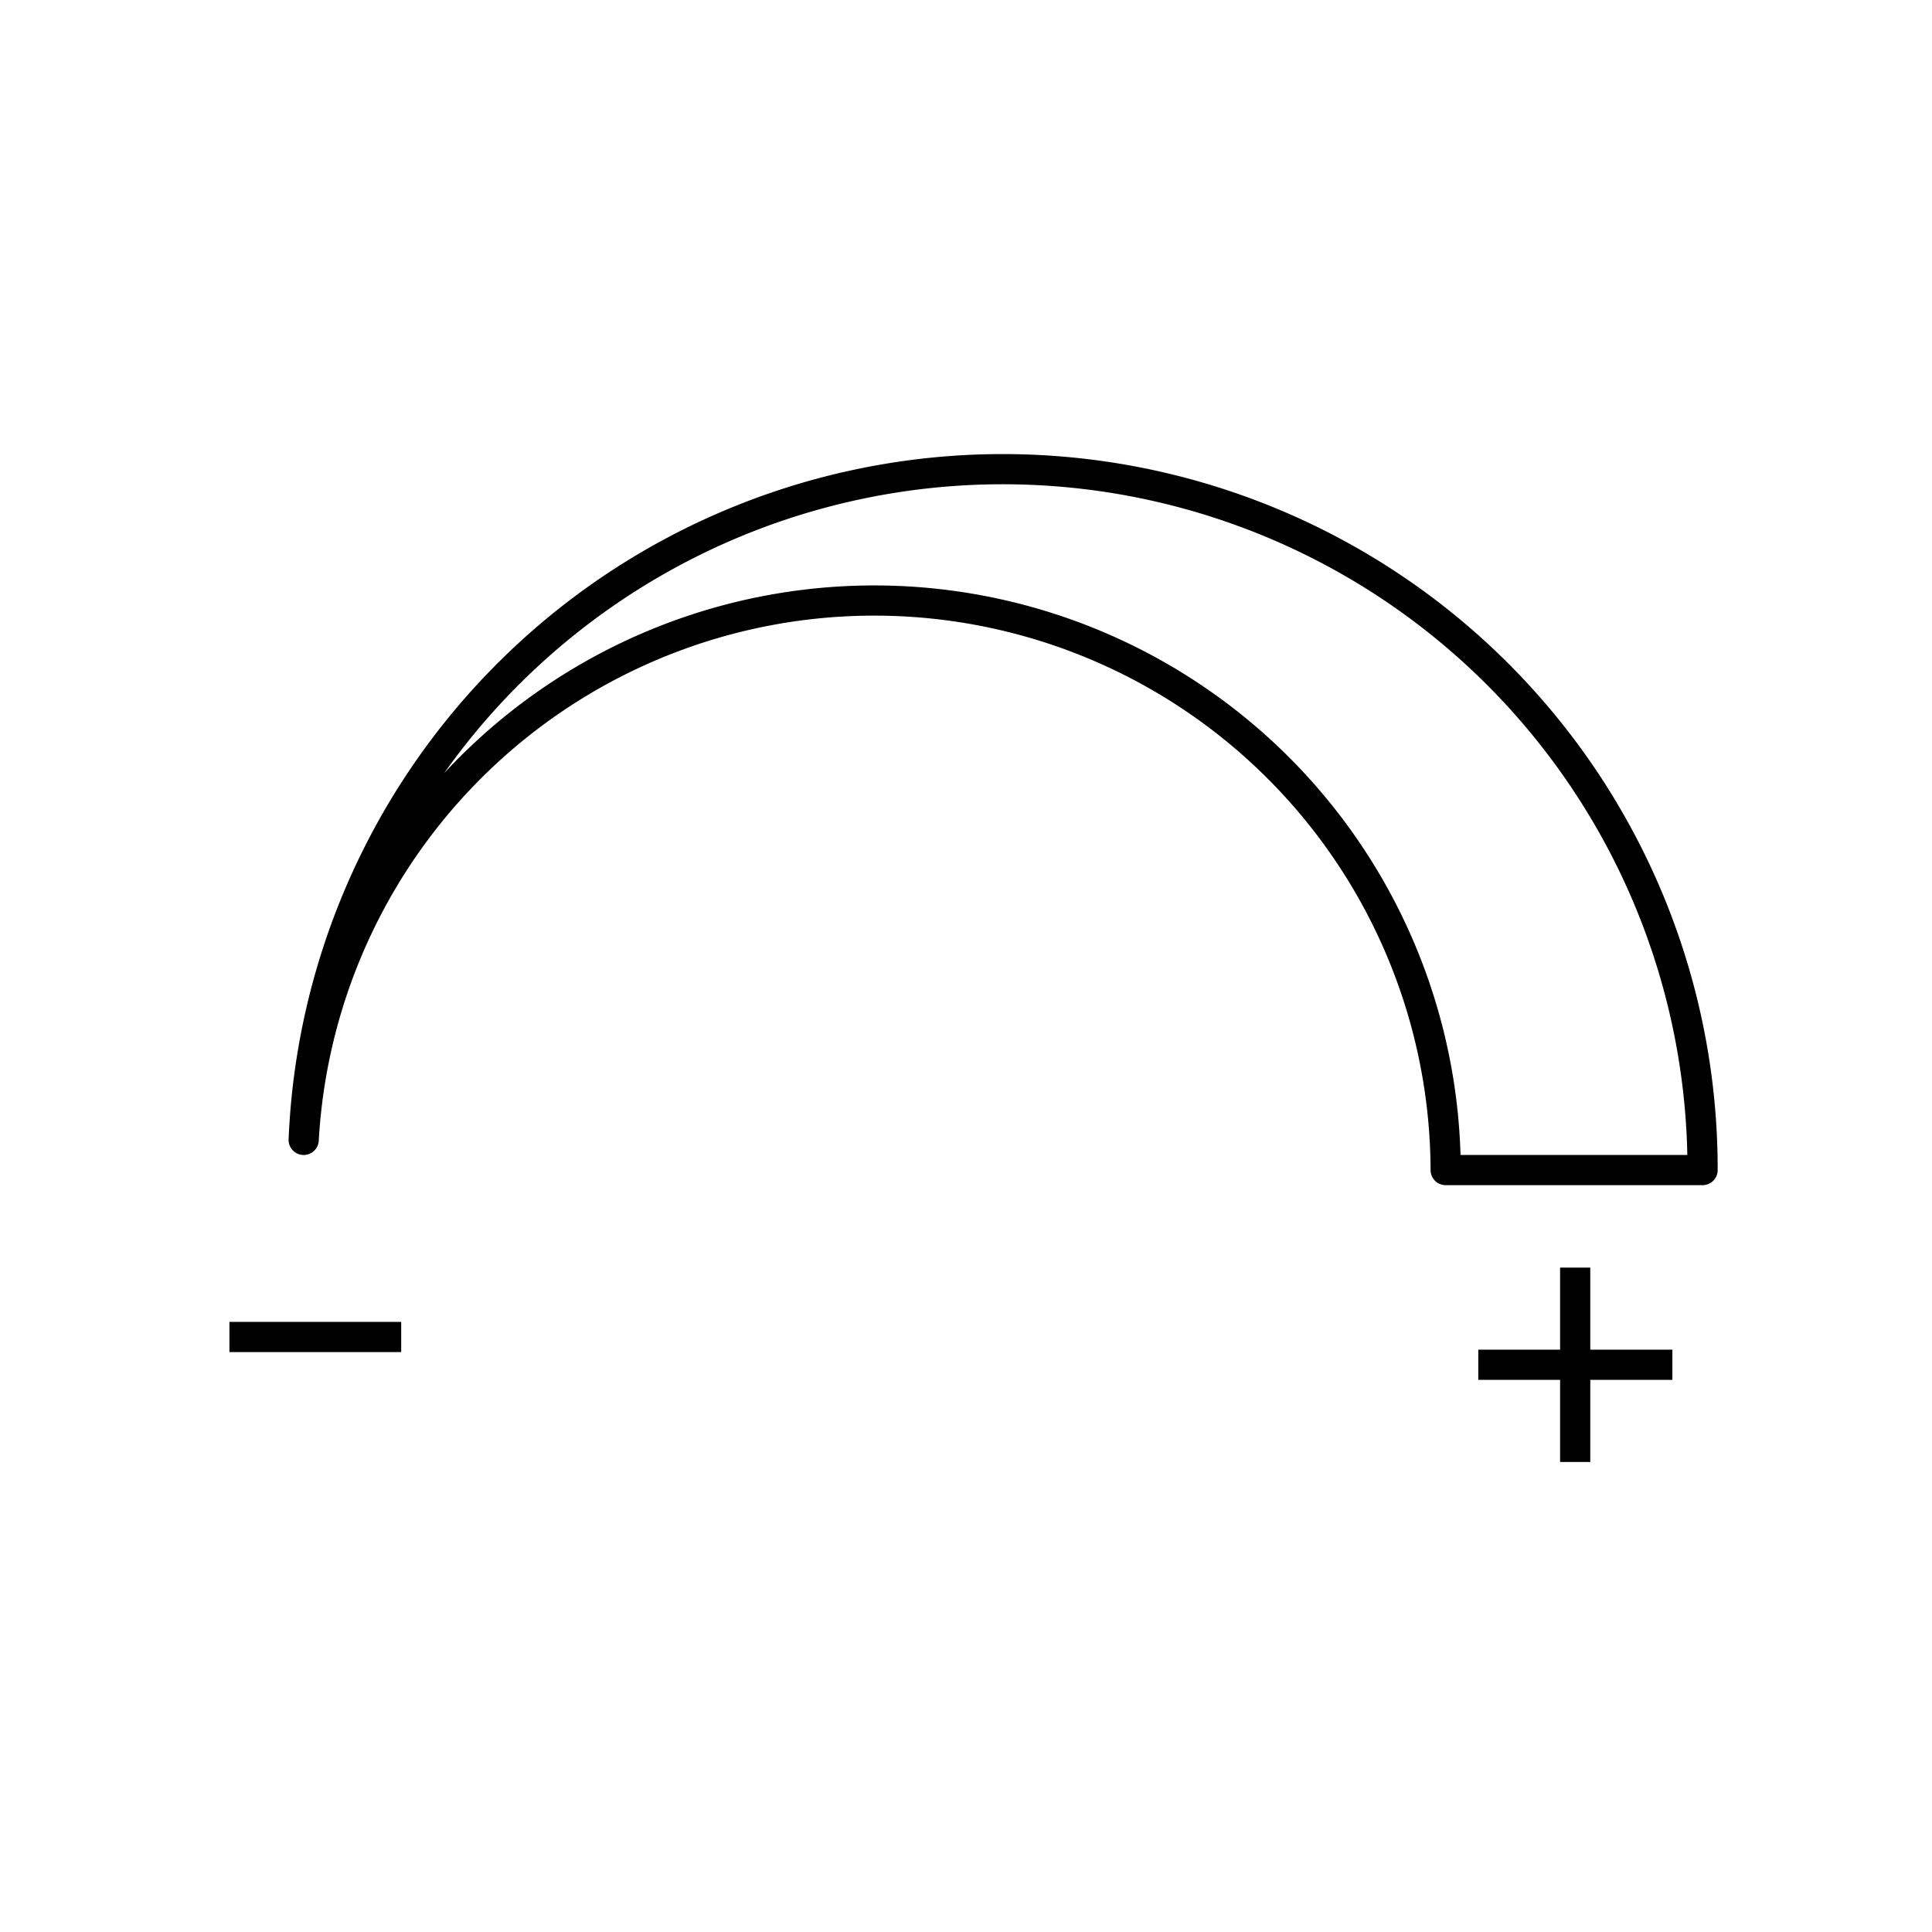<svg id="Layer_1" data-name="Layer 1" xmlns="http://www.w3.org/2000/svg" viewBox="0 0 64 64"><defs><style>.cls-1{fill:none;stroke:#000;stroke-linejoin:round;}</style></defs><path class="cls-1" d="M56.4,38.76H47.89a18.93,18.93,0,0,0-37.83-1,23.18,23.18,0,0,1,46.34,1Z"/><line class="cls-1" x1="7.6" y1="44.29" x2="13.29" y2="44.29"/><line class="cls-1" x1="48.97" y1="45.21" x2="55.4" y2="45.21"/><line class="cls-1" x1="52.18" y1="41.99" x2="52.18" y2="48.43"/></svg>